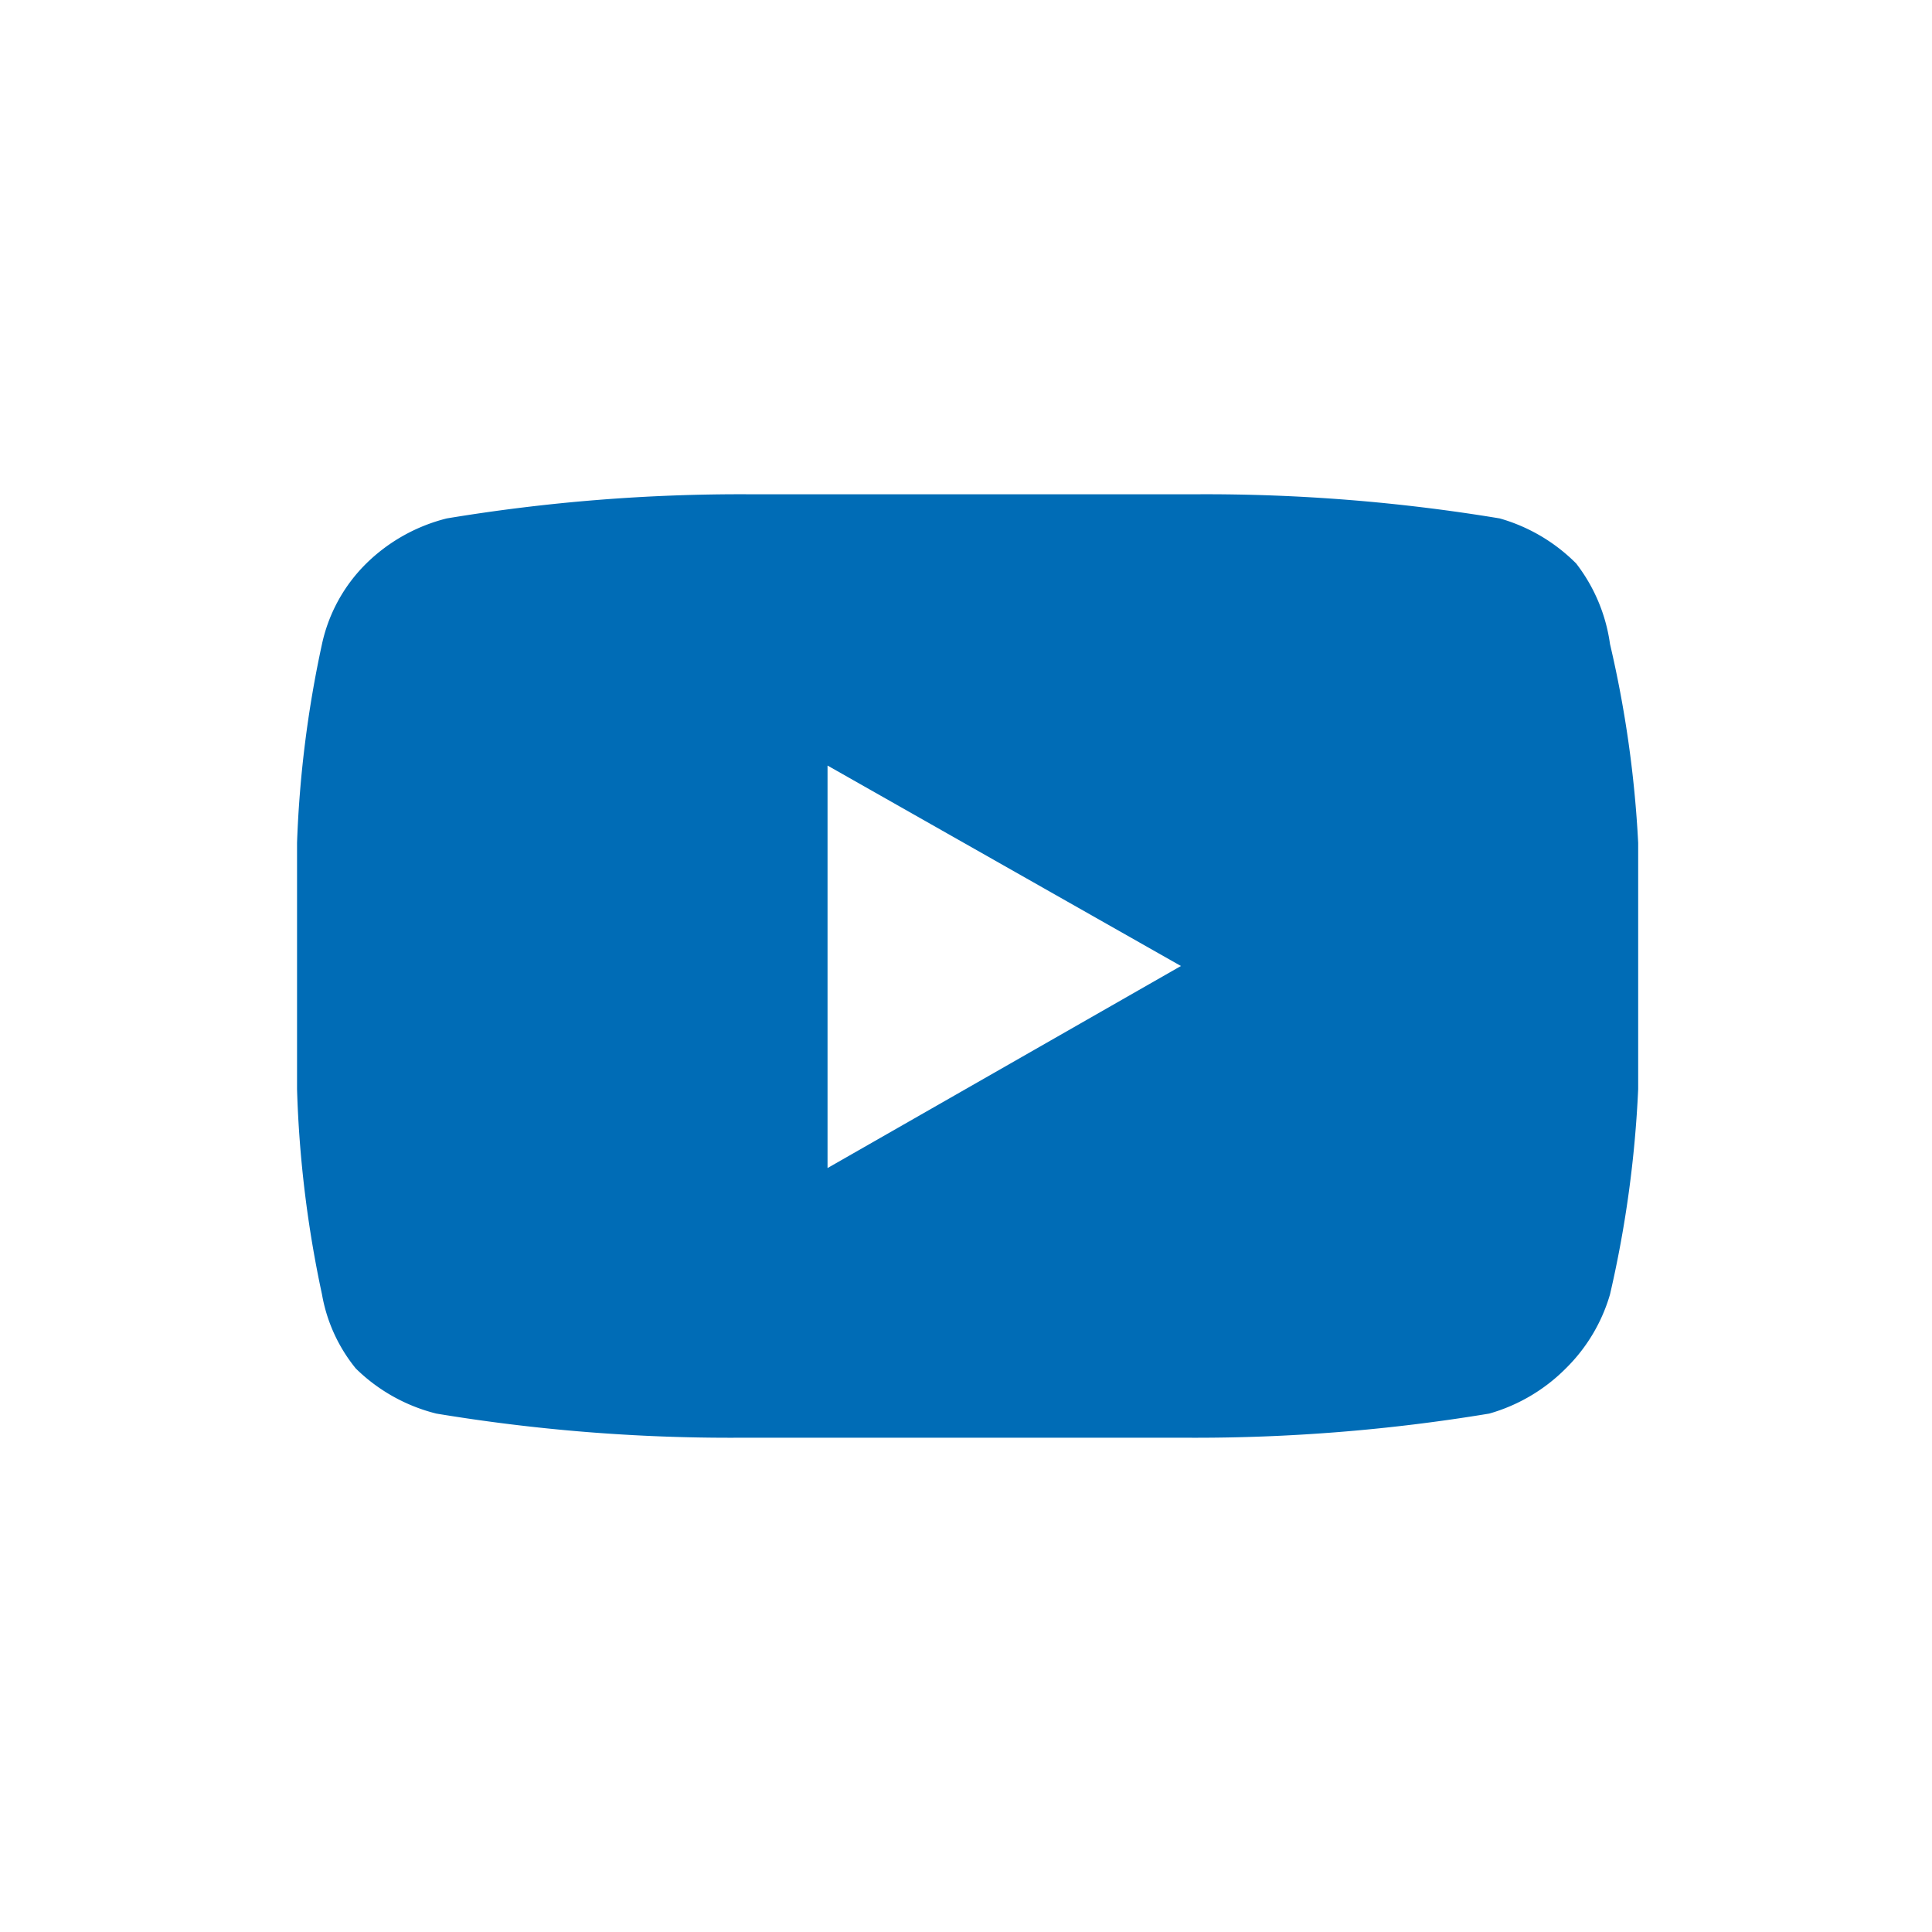 <svg id="Capa_1" data-name="Capa 1" xmlns="http://www.w3.org/2000/svg" width="24" height="24" viewBox="0 0 24 24"><defs><style>.cls-1{fill:#006cb6;}</style></defs><title>Youtube</title><path class="cls-1" d="M20.35,10.47l0,1.53,0,1.53A14.09,14.09,0,0,1,20,16.08a2.12,2.12,0,0,1-.55.92,2.18,2.18,0,0,1-.95.56,22.32,22.32,0,0,1-3.75.3l-2.79,0-2.79,0a22.32,22.32,0,0,1-3.75-.3,2.18,2.18,0,0,1-1-.56A2,2,0,0,1,4,16.08a14.09,14.09,0,0,1-.31-2.55l0-1.53q0-.67,0-1.53A13.93,13.93,0,0,1,4,8a2,2,0,0,1,.55-1,2.18,2.18,0,0,1,1-.56,22.32,22.32,0,0,1,3.75-.3l2.79,0,2.79,0a22.32,22.32,0,0,1,3.75.3,2.18,2.18,0,0,1,.95.56A2.11,2.11,0,0,1,20,8,13.93,13.93,0,0,1,20.35,10.47ZM14.67,12,10.28,9.51v5Z"/></svg>